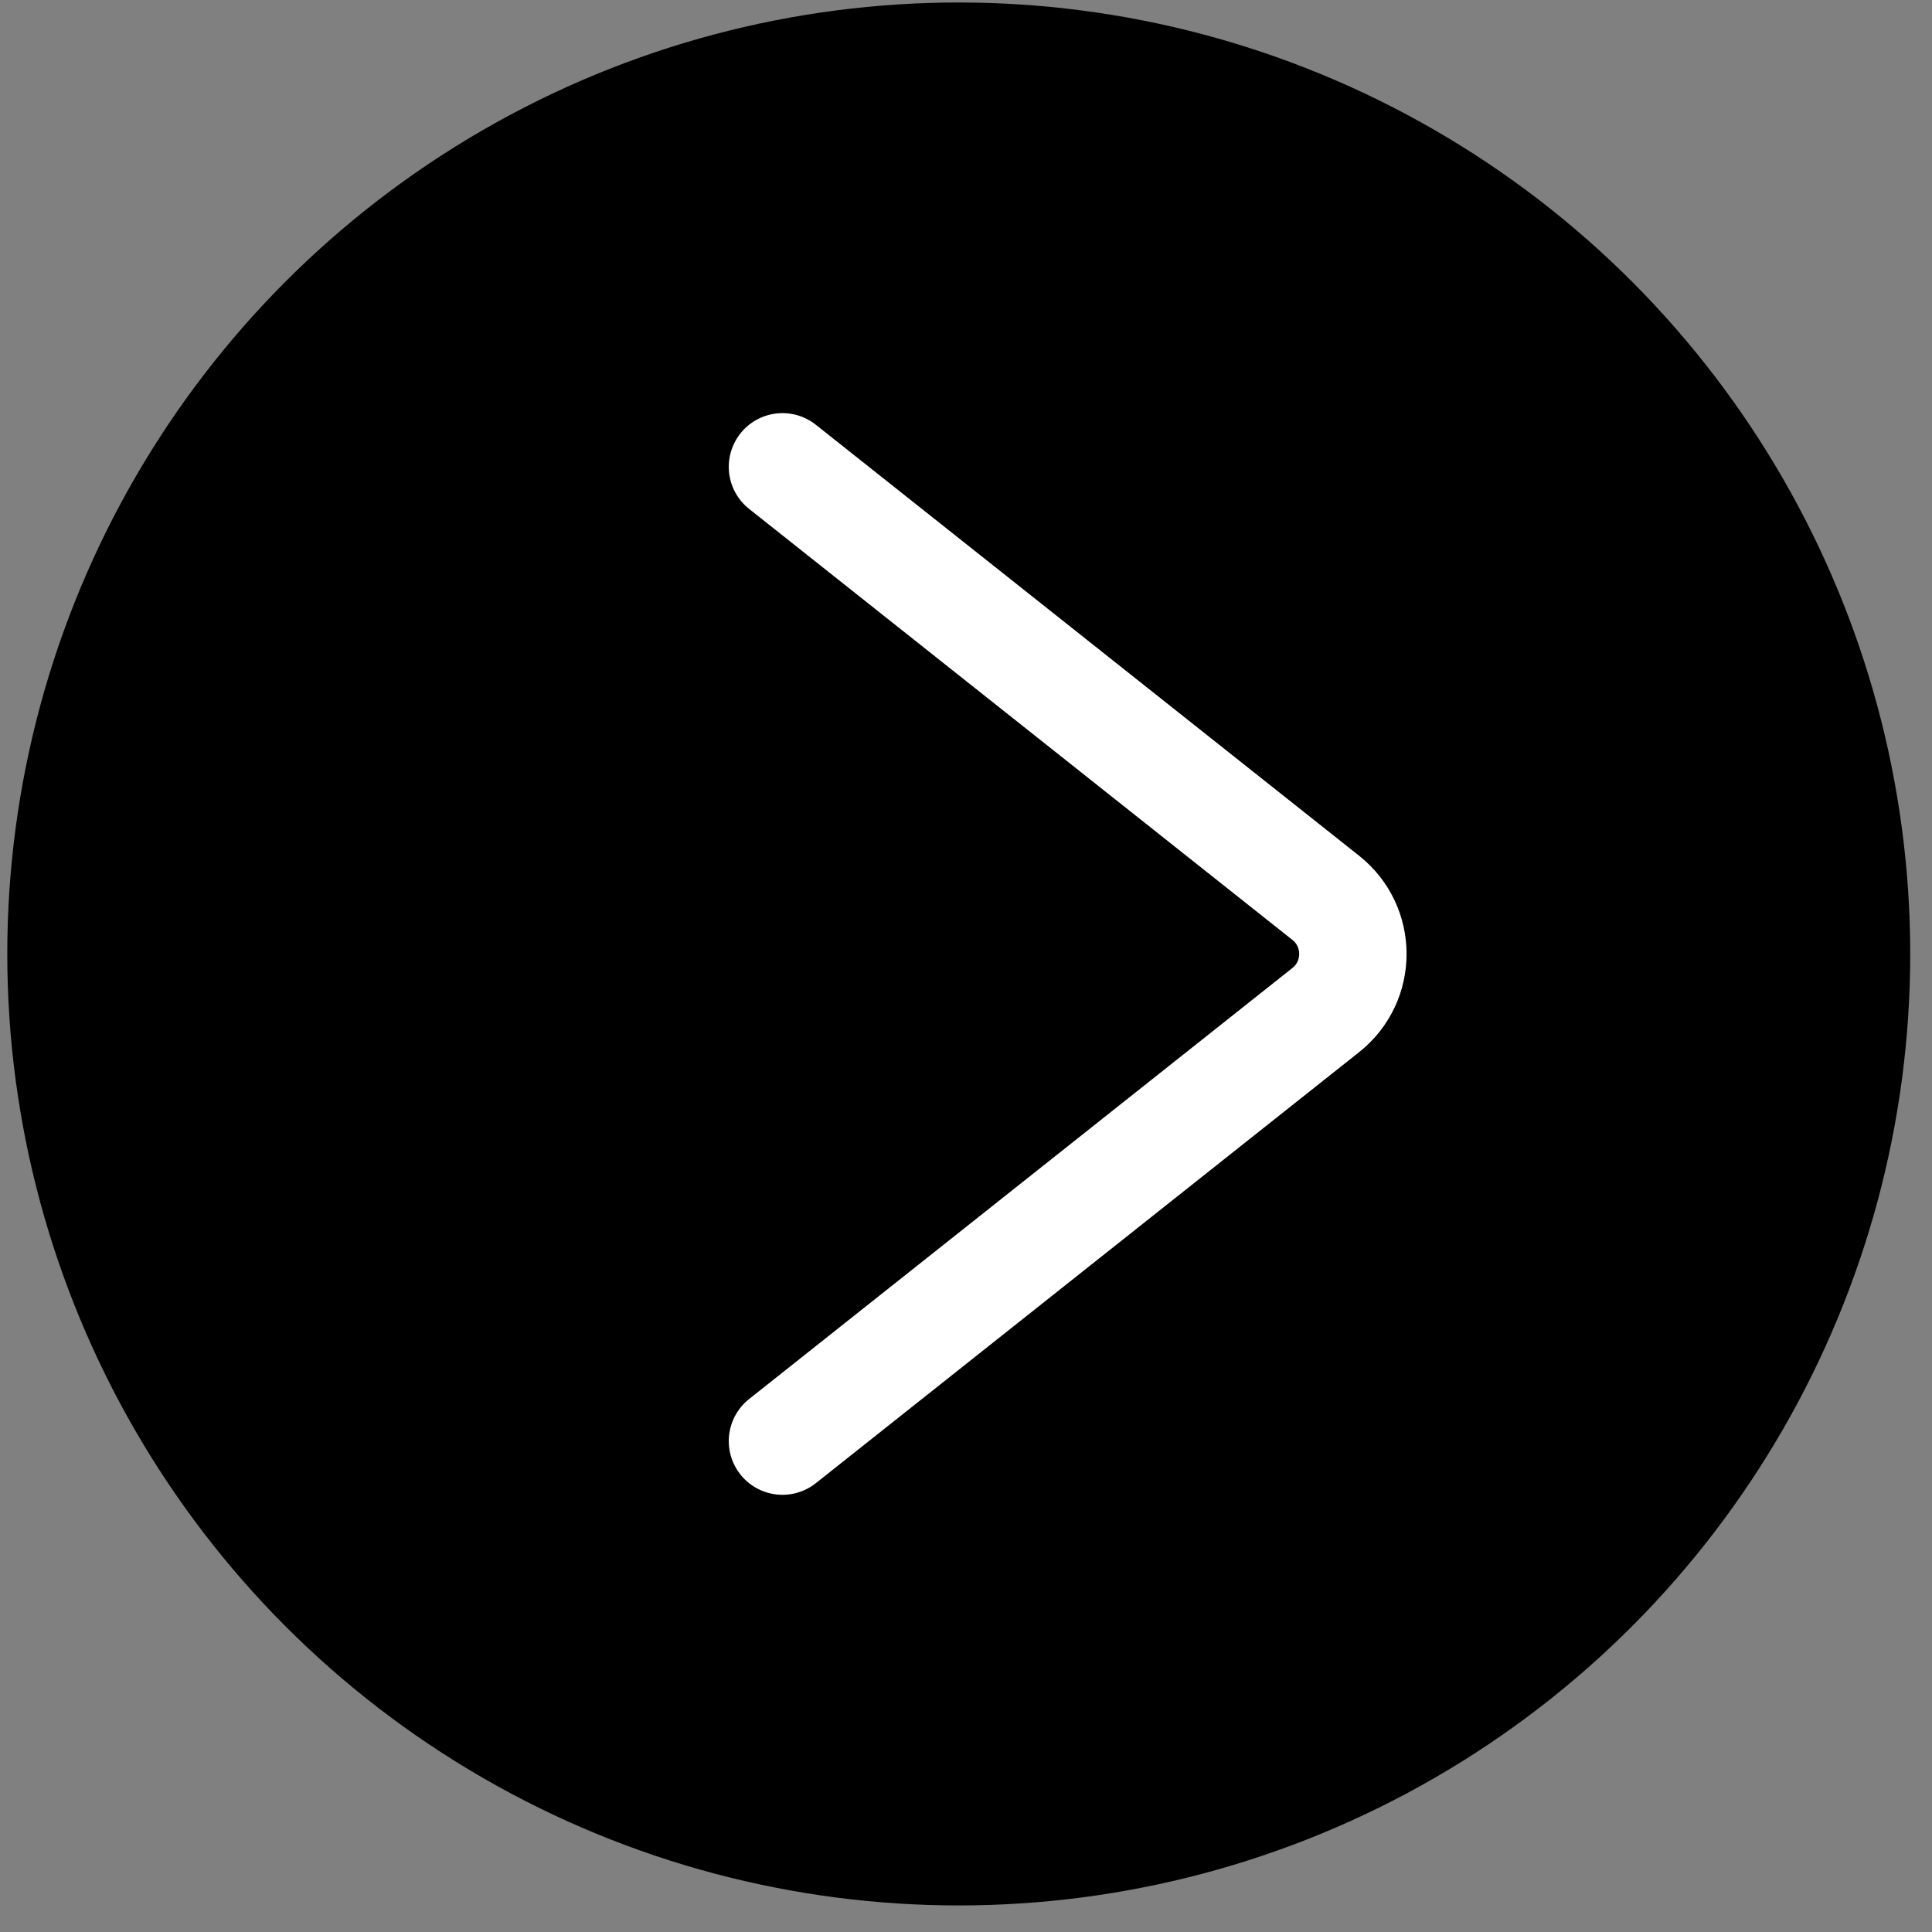 <?xml version="1.0" encoding="UTF-8"?> <svg xmlns="http://www.w3.org/2000/svg" width="48" height="48" viewBox="0 0 48 48" fill="none"><rect x="0" y="0" width="48" height="48" fill="#808080" stroke="none"/> <circle cx="23.82" cy="23.701" r="23.639" fill="black"></circle> <path d="M19.44 35.804L32.939 25.094C33.836 24.382 33.836 23.019 32.939 22.307L19.44 11.598" stroke="white" stroke-width="2.668" stroke-linecap="round" stroke-linejoin="round"></path> </svg> 